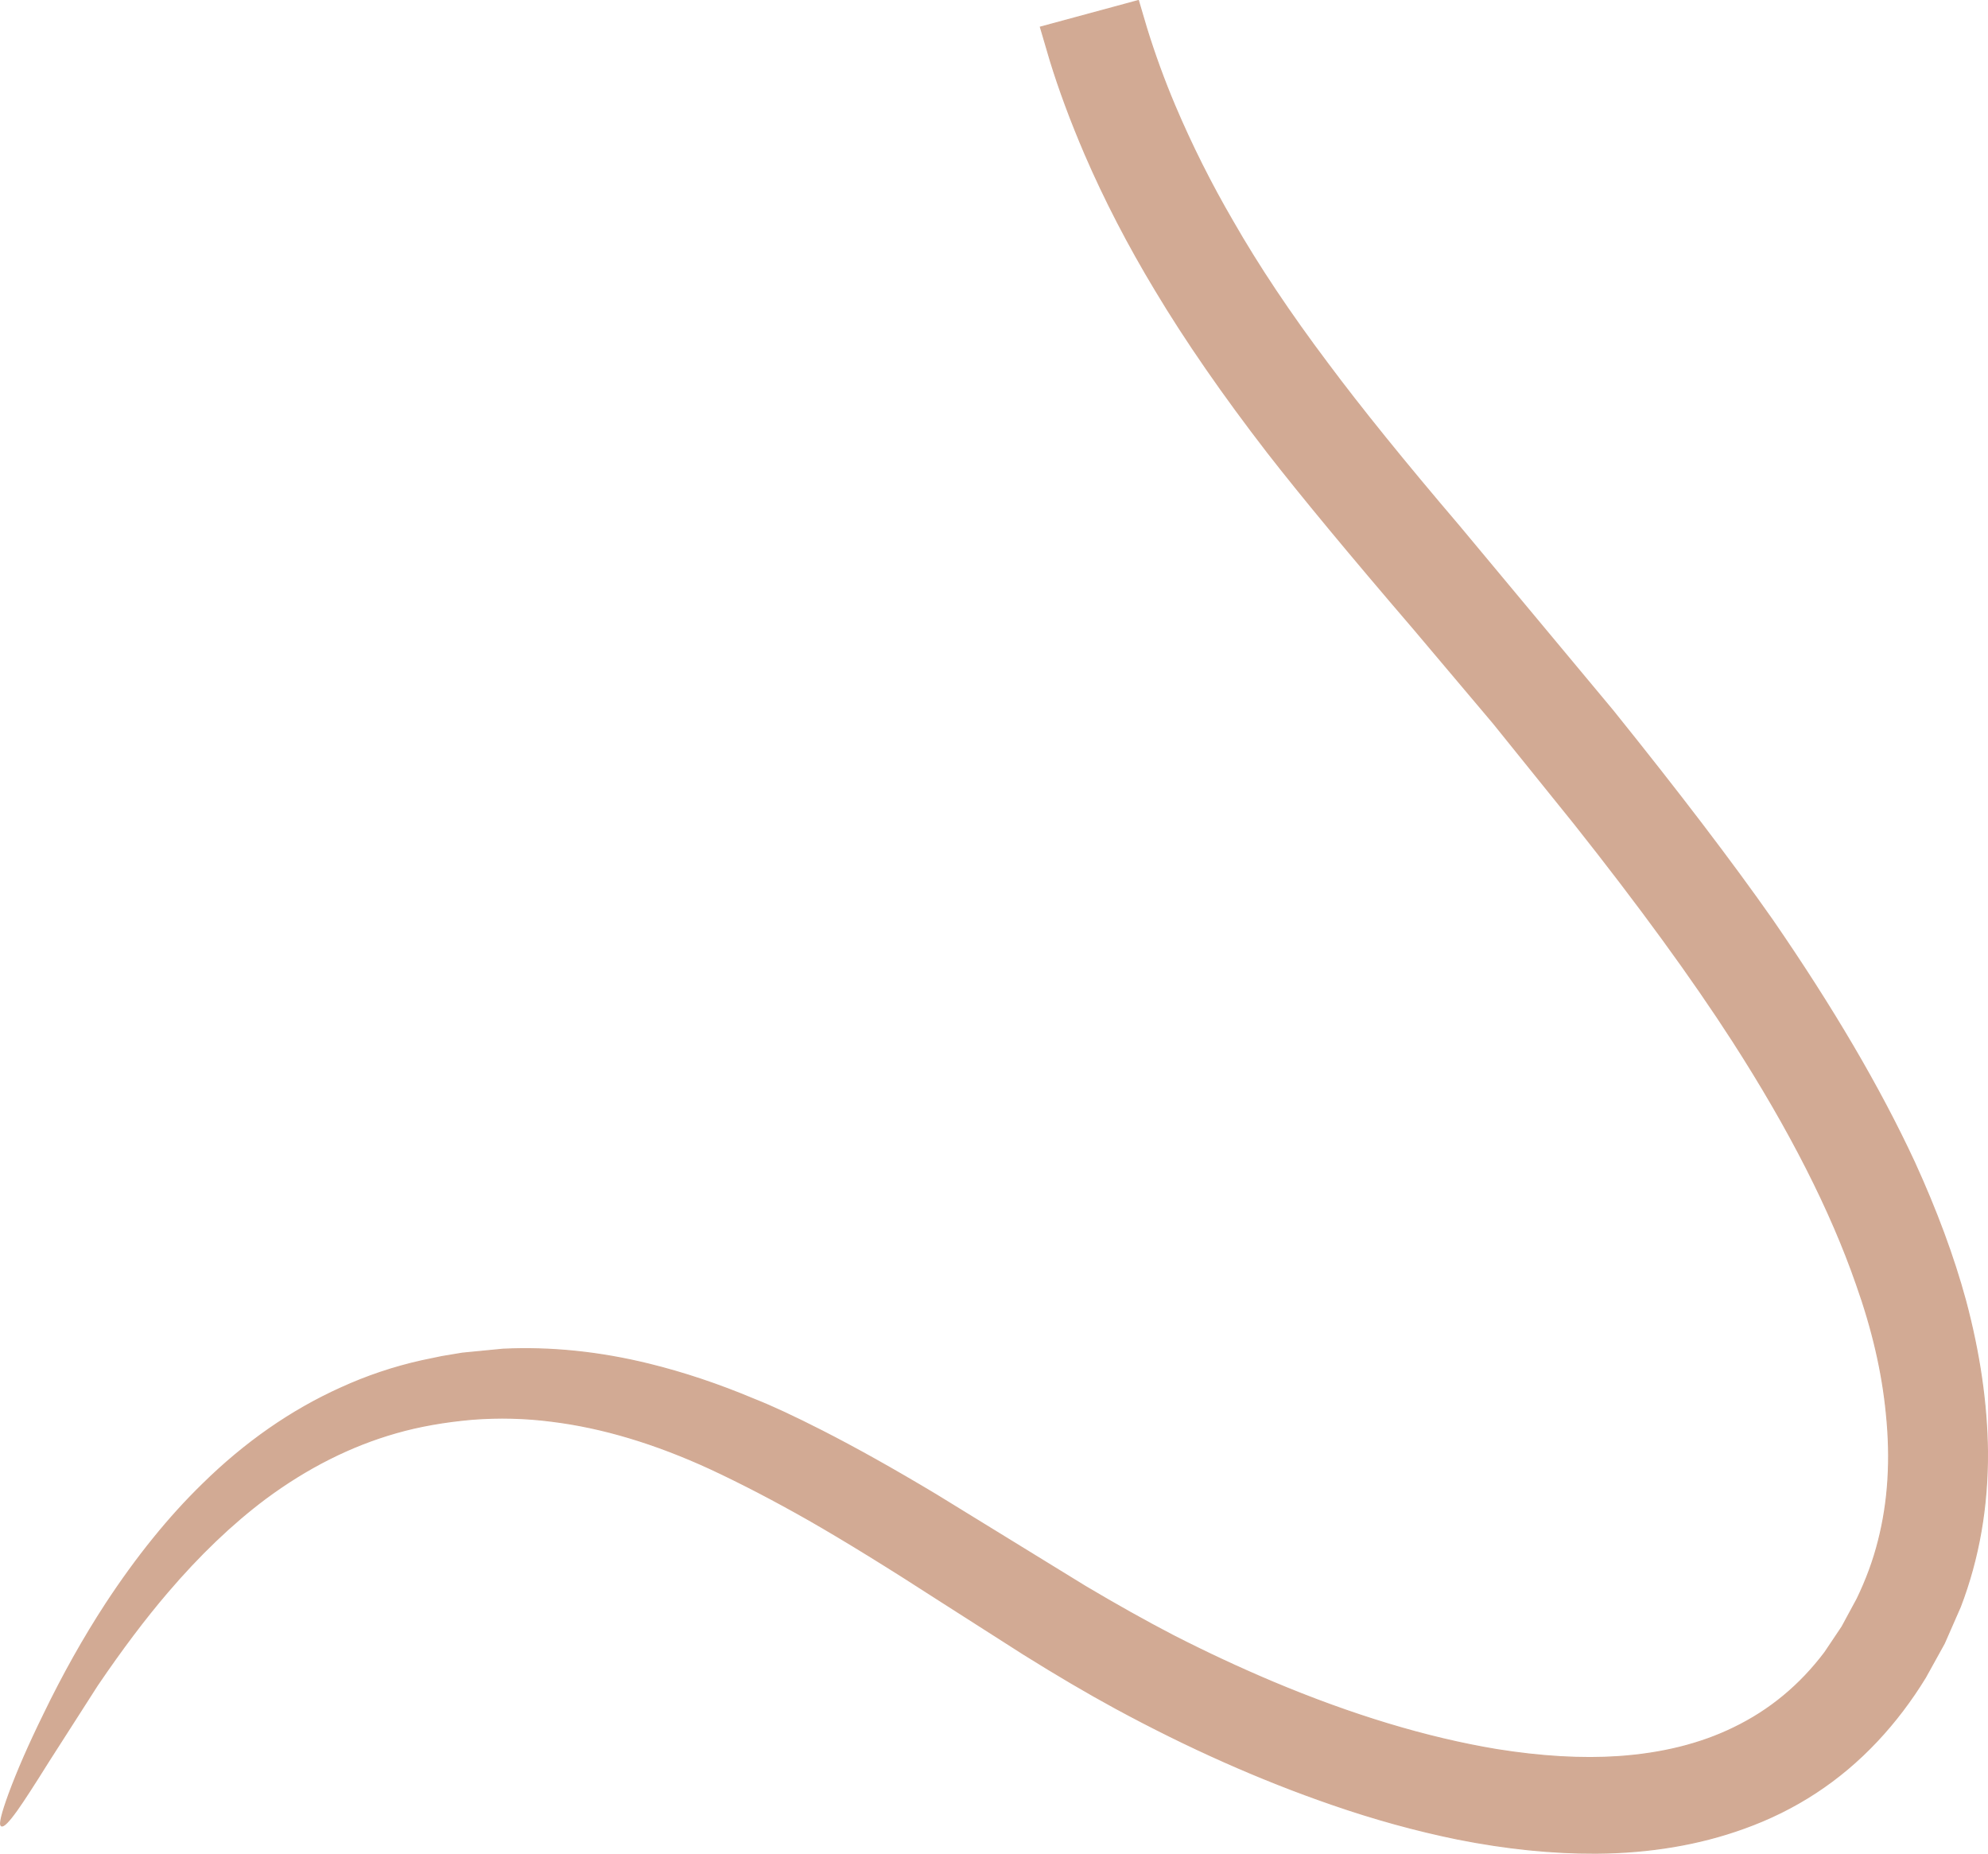 <?xml version="1.0" encoding="UTF-8" standalone="no"?>
<svg xmlns:xlink="http://www.w3.org/1999/xlink" height="328.3px" width="352.15px" xmlns="http://www.w3.org/2000/svg">
  <g transform="matrix(1.0, 0.0, 0.0, 1.0, 206.7, 26.8)">
    <path d="M-22.4 -22.0 L-20.65 -16.05 Q-18.25 -8.25 -14.5 0.5 -9.3 12.55 -2.0 24.65 6.0 38.0 17.85 53.35 26.8 64.85 43.75 84.6 L57.85 101.3 72.2 119.1 Q89.45 140.85 100.25 157.6 115.35 181.05 122.15 200.65 126.4 212.6 127.45 223.55 128.7 235.7 126.05 246.05 124.75 251.25 122.25 256.4 L119.6 261.3 116.55 265.85 Q109.95 274.6 100.4 279.2 91.6 283.5 79.95 284.3 70.25 284.95 58.4 283.05 39.8 279.95 18.55 271.0 9.7 267.25 1.1 262.85 -6.2 259.05 -14.45 254.15 L-40.9 237.9 Q-52.25 231.1 -61.1 226.6 -68.45 222.85 -73.15 221.0 -82.55 217.05 -91.7 214.8 -104.9 211.55 -117.6 212.15 L-124.8 212.85 -128.4 213.45 -132.0 214.2 Q-139.4 215.85 -146.3 219.0 -159.5 224.95 -170.75 236.0 -179.75 244.75 -187.95 257.25 -193.85 266.3 -198.95 276.85 -202.85 284.8 -205.1 290.9 -207.05 296.25 -206.45 296.55 -205.9 296.85 -203.75 293.85 -202.0 291.4 -198.1 285.15 L-189.45 271.65 Q-183.0 262.15 -177.05 255.2 -168.6 245.3 -159.75 238.65 -148.65 230.4 -136.55 226.95 -130.45 225.2 -123.05 224.55 -115.95 224.0 -109.0 224.9 -95.55 226.55 -80.8 233.35 -72.55 237.2 -63.4 242.4 -53.95 247.8 -39.65 257.05 L-25.4 266.15 Q-16.6 271.65 -9.15 275.7 10.2 286.2 29.2 292.75 40.45 296.65 51.5 298.9 64.35 301.45 76.0 301.4 90.3 301.3 102.2 297.0 115.9 292.1 125.8 281.55 130.55 276.5 134.35 270.3 L137.7 264.25 140.55 257.75 Q145.45 244.95 145.35 230.25 145.2 217.45 141.45 203.45 138.3 191.9 132.4 179.0 123.3 159.4 107.2 136.05 96.5 120.8 79.0 99.05 L51.75 66.35 Q37.25 49.35 28.5 37.6 18.45 24.25 11.65 12.35 5.85 2.4 1.4 -8.1 -1.45 -14.85 -3.6 -21.8 L-5.05 -26.7 -22.4 -22.0" fill="#d2aa94" fill-rule="evenodd" stroke="none"/>
    <path d="M-22.4 -22.0 L-5.05 -26.7 -3.6 -21.8 Q-1.45 -14.85 1.4 -8.1 5.85 2.4 11.65 12.35 18.45 24.25 28.5 37.6 37.25 49.35 51.75 66.35 L79.0 99.05 Q96.5 120.8 107.2 136.05 123.3 159.4 132.4 179.0 138.3 191.9 141.45 203.45 145.2 217.45 145.35 230.25 145.45 244.95 140.55 257.75 L137.7 264.25 134.35 270.3 Q130.55 276.5 125.8 281.55 115.9 292.1 102.2 297.0 90.3 301.3 76.0 301.4 64.35 301.45 51.5 298.9 40.45 296.65 29.2 292.75 10.2 286.2 -9.15 275.7 -16.6 271.65 -25.4 266.15 L-39.65 257.05 Q-53.95 247.8 -63.4 242.4 -72.55 237.2 -80.8 233.35 -95.55 226.55 -109.0 224.9 -115.95 224.0 -123.05 224.55 -130.45 225.2 -136.55 226.95 -148.65 230.4 -159.75 238.65 -168.6 245.3 -177.05 255.2 -183.0 262.15 -189.45 271.65 L-198.1 285.15 Q-202.0 291.4 -203.75 293.85 -205.9 296.85 -206.45 296.55 -207.05 296.25 -205.1 290.9 -202.85 284.8 -198.95 276.85 -193.85 266.3 -187.95 257.25 -179.75 244.75 -170.75 236.0 -159.5 224.95 -146.3 219.0 -139.4 215.85 -132.0 214.2 L-128.4 213.45 -124.8 212.85 -117.6 212.15 Q-104.9 211.55 -91.7 214.8 -82.55 217.05 -73.15 221.0 -68.45 222.85 -61.1 226.6 -52.25 231.1 -40.9 237.9 L-14.45 254.15 Q-6.2 259.05 1.1 262.85 9.7 267.25 18.55 271.0 39.8 279.95 58.4 283.05 70.25 284.95 79.95 284.3 91.6 283.5 100.4 279.2 109.95 274.6 116.55 265.85 L119.6 261.3 122.25 256.4 Q124.75 251.25 126.05 246.05 128.7 235.7 127.45 223.55 126.4 212.6 122.15 200.65 115.35 181.05 100.25 157.6 89.45 140.85 72.2 119.1 L57.85 101.3 43.75 84.6 Q26.8 64.85 17.85 53.35 6.0 38.0 -2.0 24.65 -9.3 12.55 -14.5 0.5 -18.25 -8.25 -20.65 -16.05 L-22.4 -22.0 Z" fill="none" stroke="#d2aa94" stroke-linecap="butt" stroke-linejoin="miter-clip" stroke-miterlimit="10.0" stroke-width="0.2"/>
  </g>
</svg>
